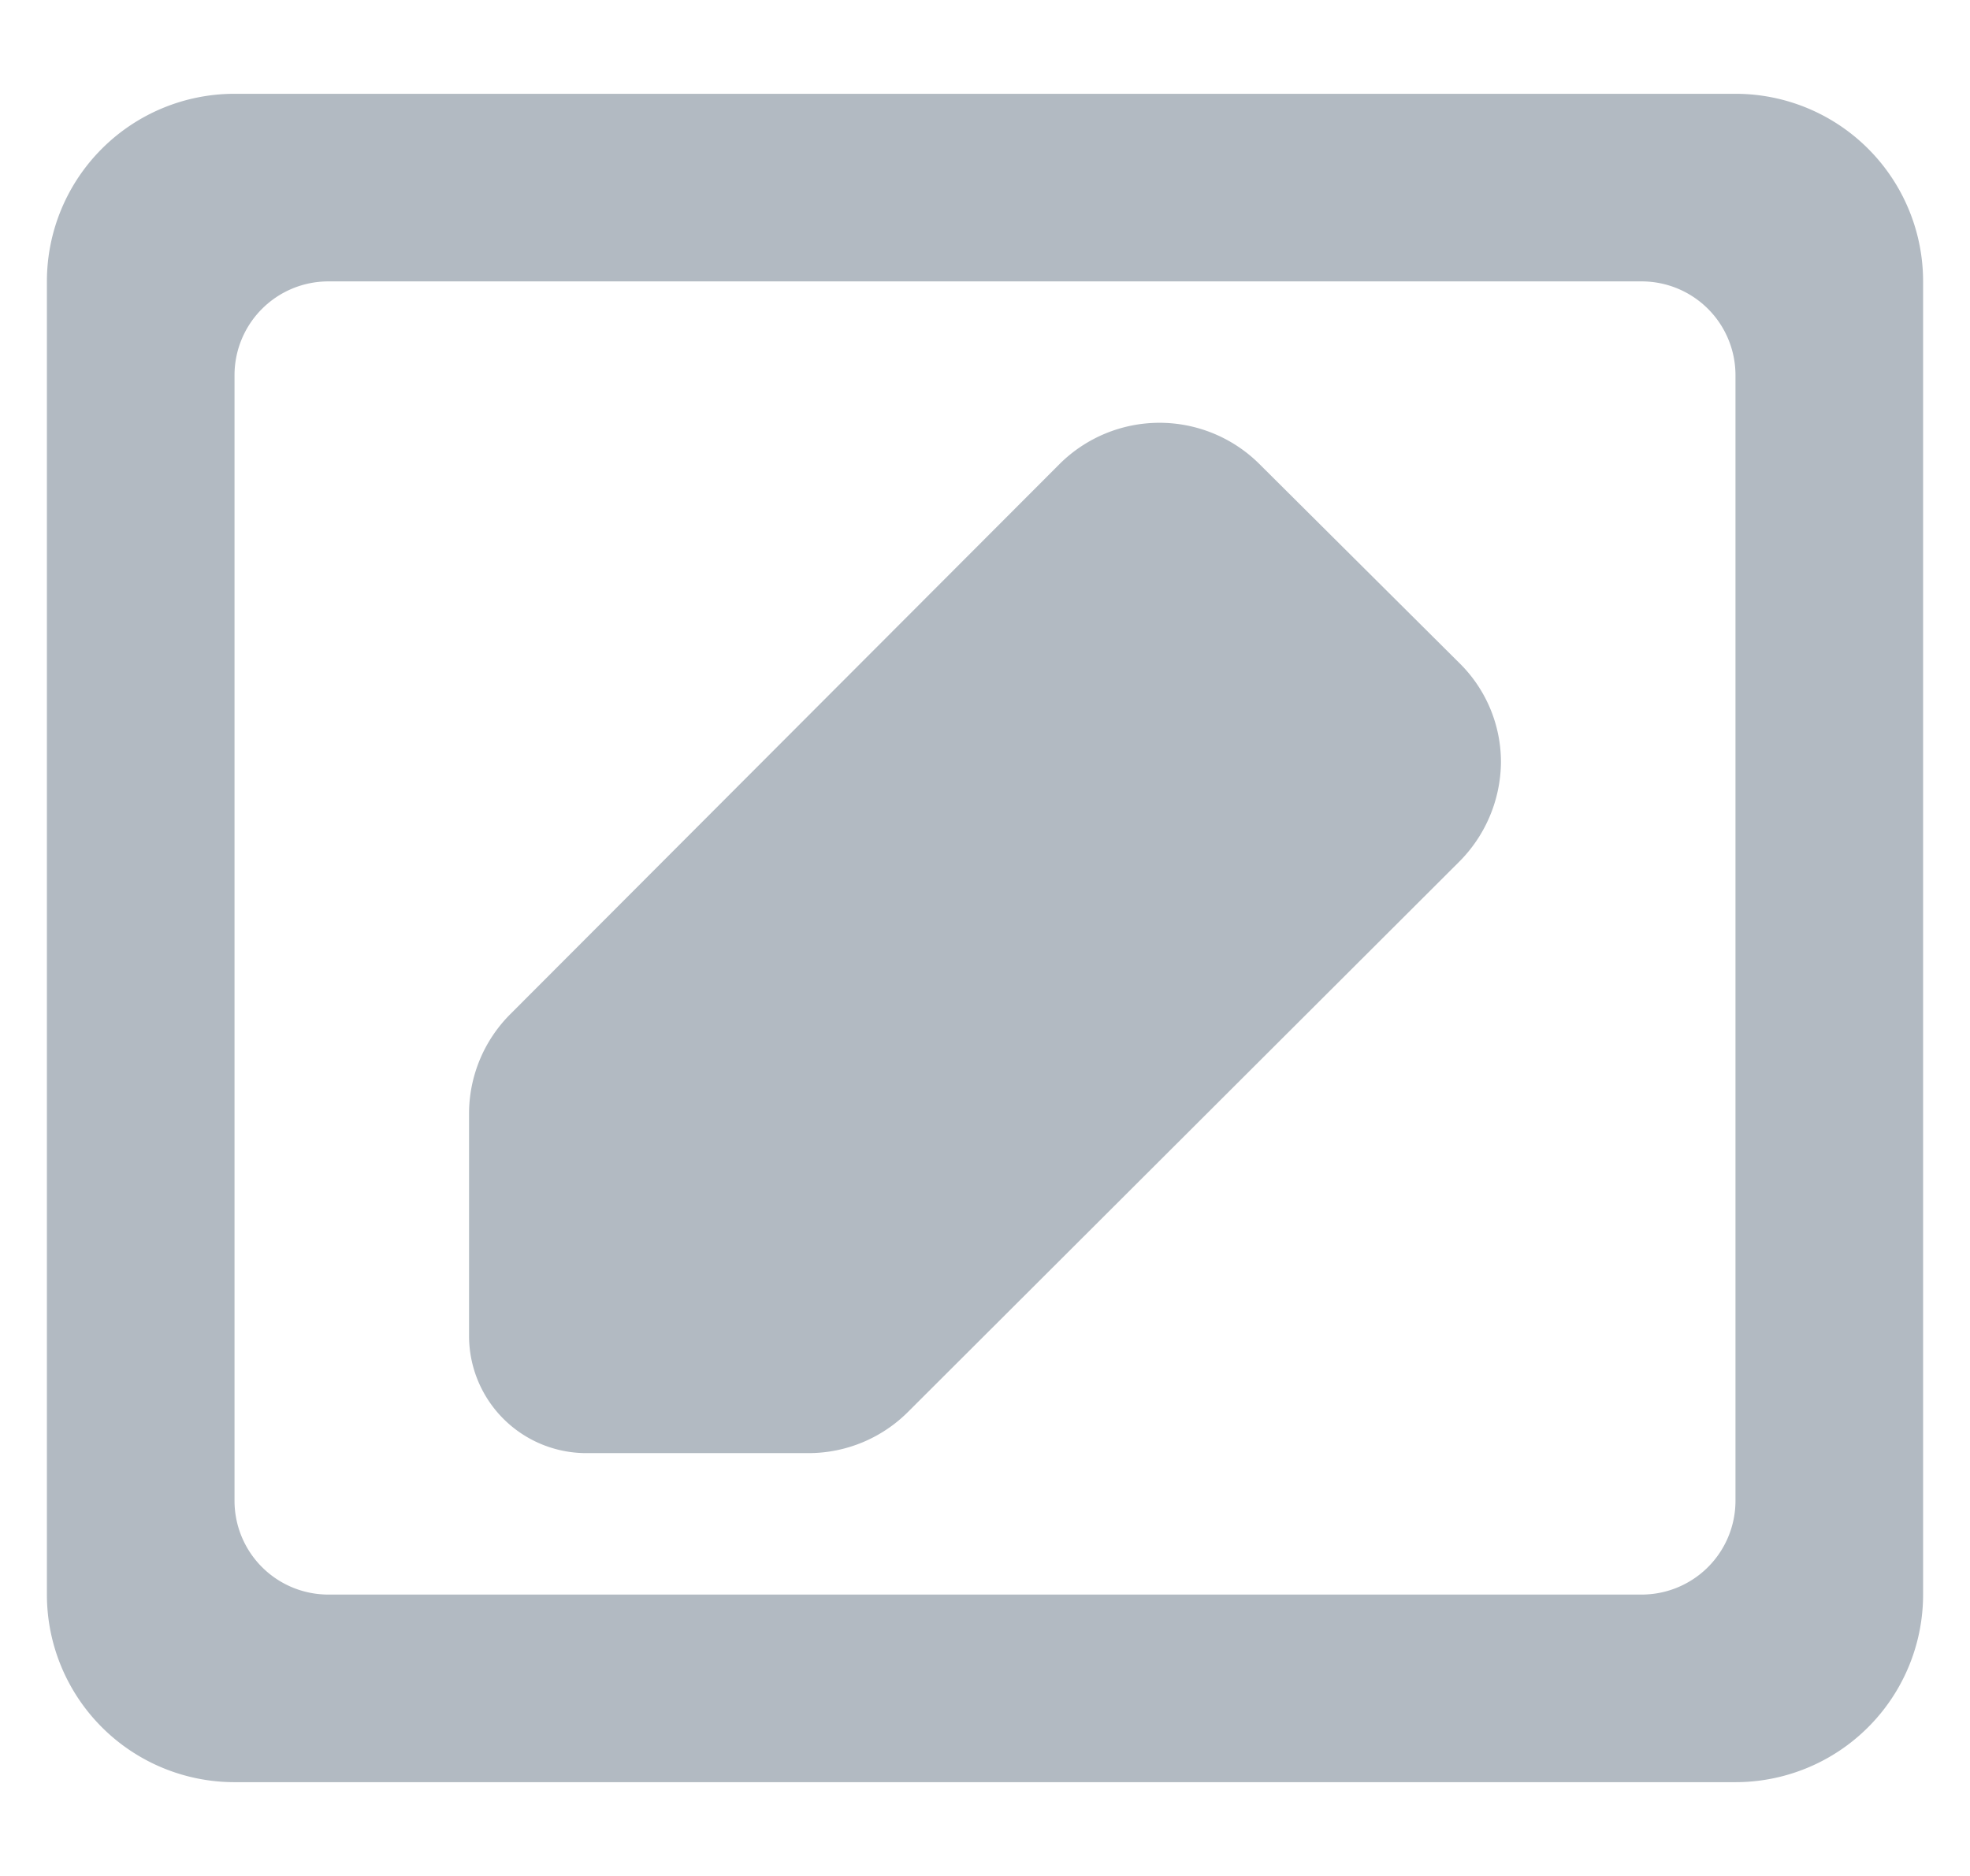 <svg xmlns="http://www.w3.org/2000/svg" width="21" height="20" viewBox="0 0 21 20">
  <g id="组_11891" data-name="组 11891" transform="translate(-1788.5 -999)">
    <g id="组_11890" data-name="组 11890" transform="translate(1789 999)">
      <path id="路径_18303" data-name="路径 18303" d="M6.25,14H8.62a1.5,1.5,0,0,0,1.06-.44L15.55,7.7A1.52,1.52,0,0,0,16,6.64a1.48,1.48,0,0,0-.44-1.06L13.42,3.45a1.51,1.51,0,0,0-2.12,0L5.44,9.32A1.5,1.5,0,0,0,5,10.38v2.37A1.25,1.25,0,0,0,6.25,14Z" transform="translate(-0.5 1.492)" fill="#b2bac2"/>
      <rect id="矩形_12158" data-name="矩形 12158" width="20" height="20" fill="none"/>
    </g>
    <path id="联合_874" data-name="联合 874" d="M3806-5175h-16a2,2,0,0,1-2-2v-14a2,2,0,0,1,2-2h16a2,2,0,0,1,2,2v14A2,2,0,0,1,3806-5175Zm-15-16a1,1,0,0,0-1,1v12a1,1,0,0,0,1,1h14a1,1,0,0,0,1-1v-12a1,1,0,0,0-1-1Z" transform="translate(-1999 6193)" fill="#b2bac2" stroke="rgba(0,0,0,0)" stroke-miterlimit="10" stroke-width="1"/>
  </g>
</svg>
